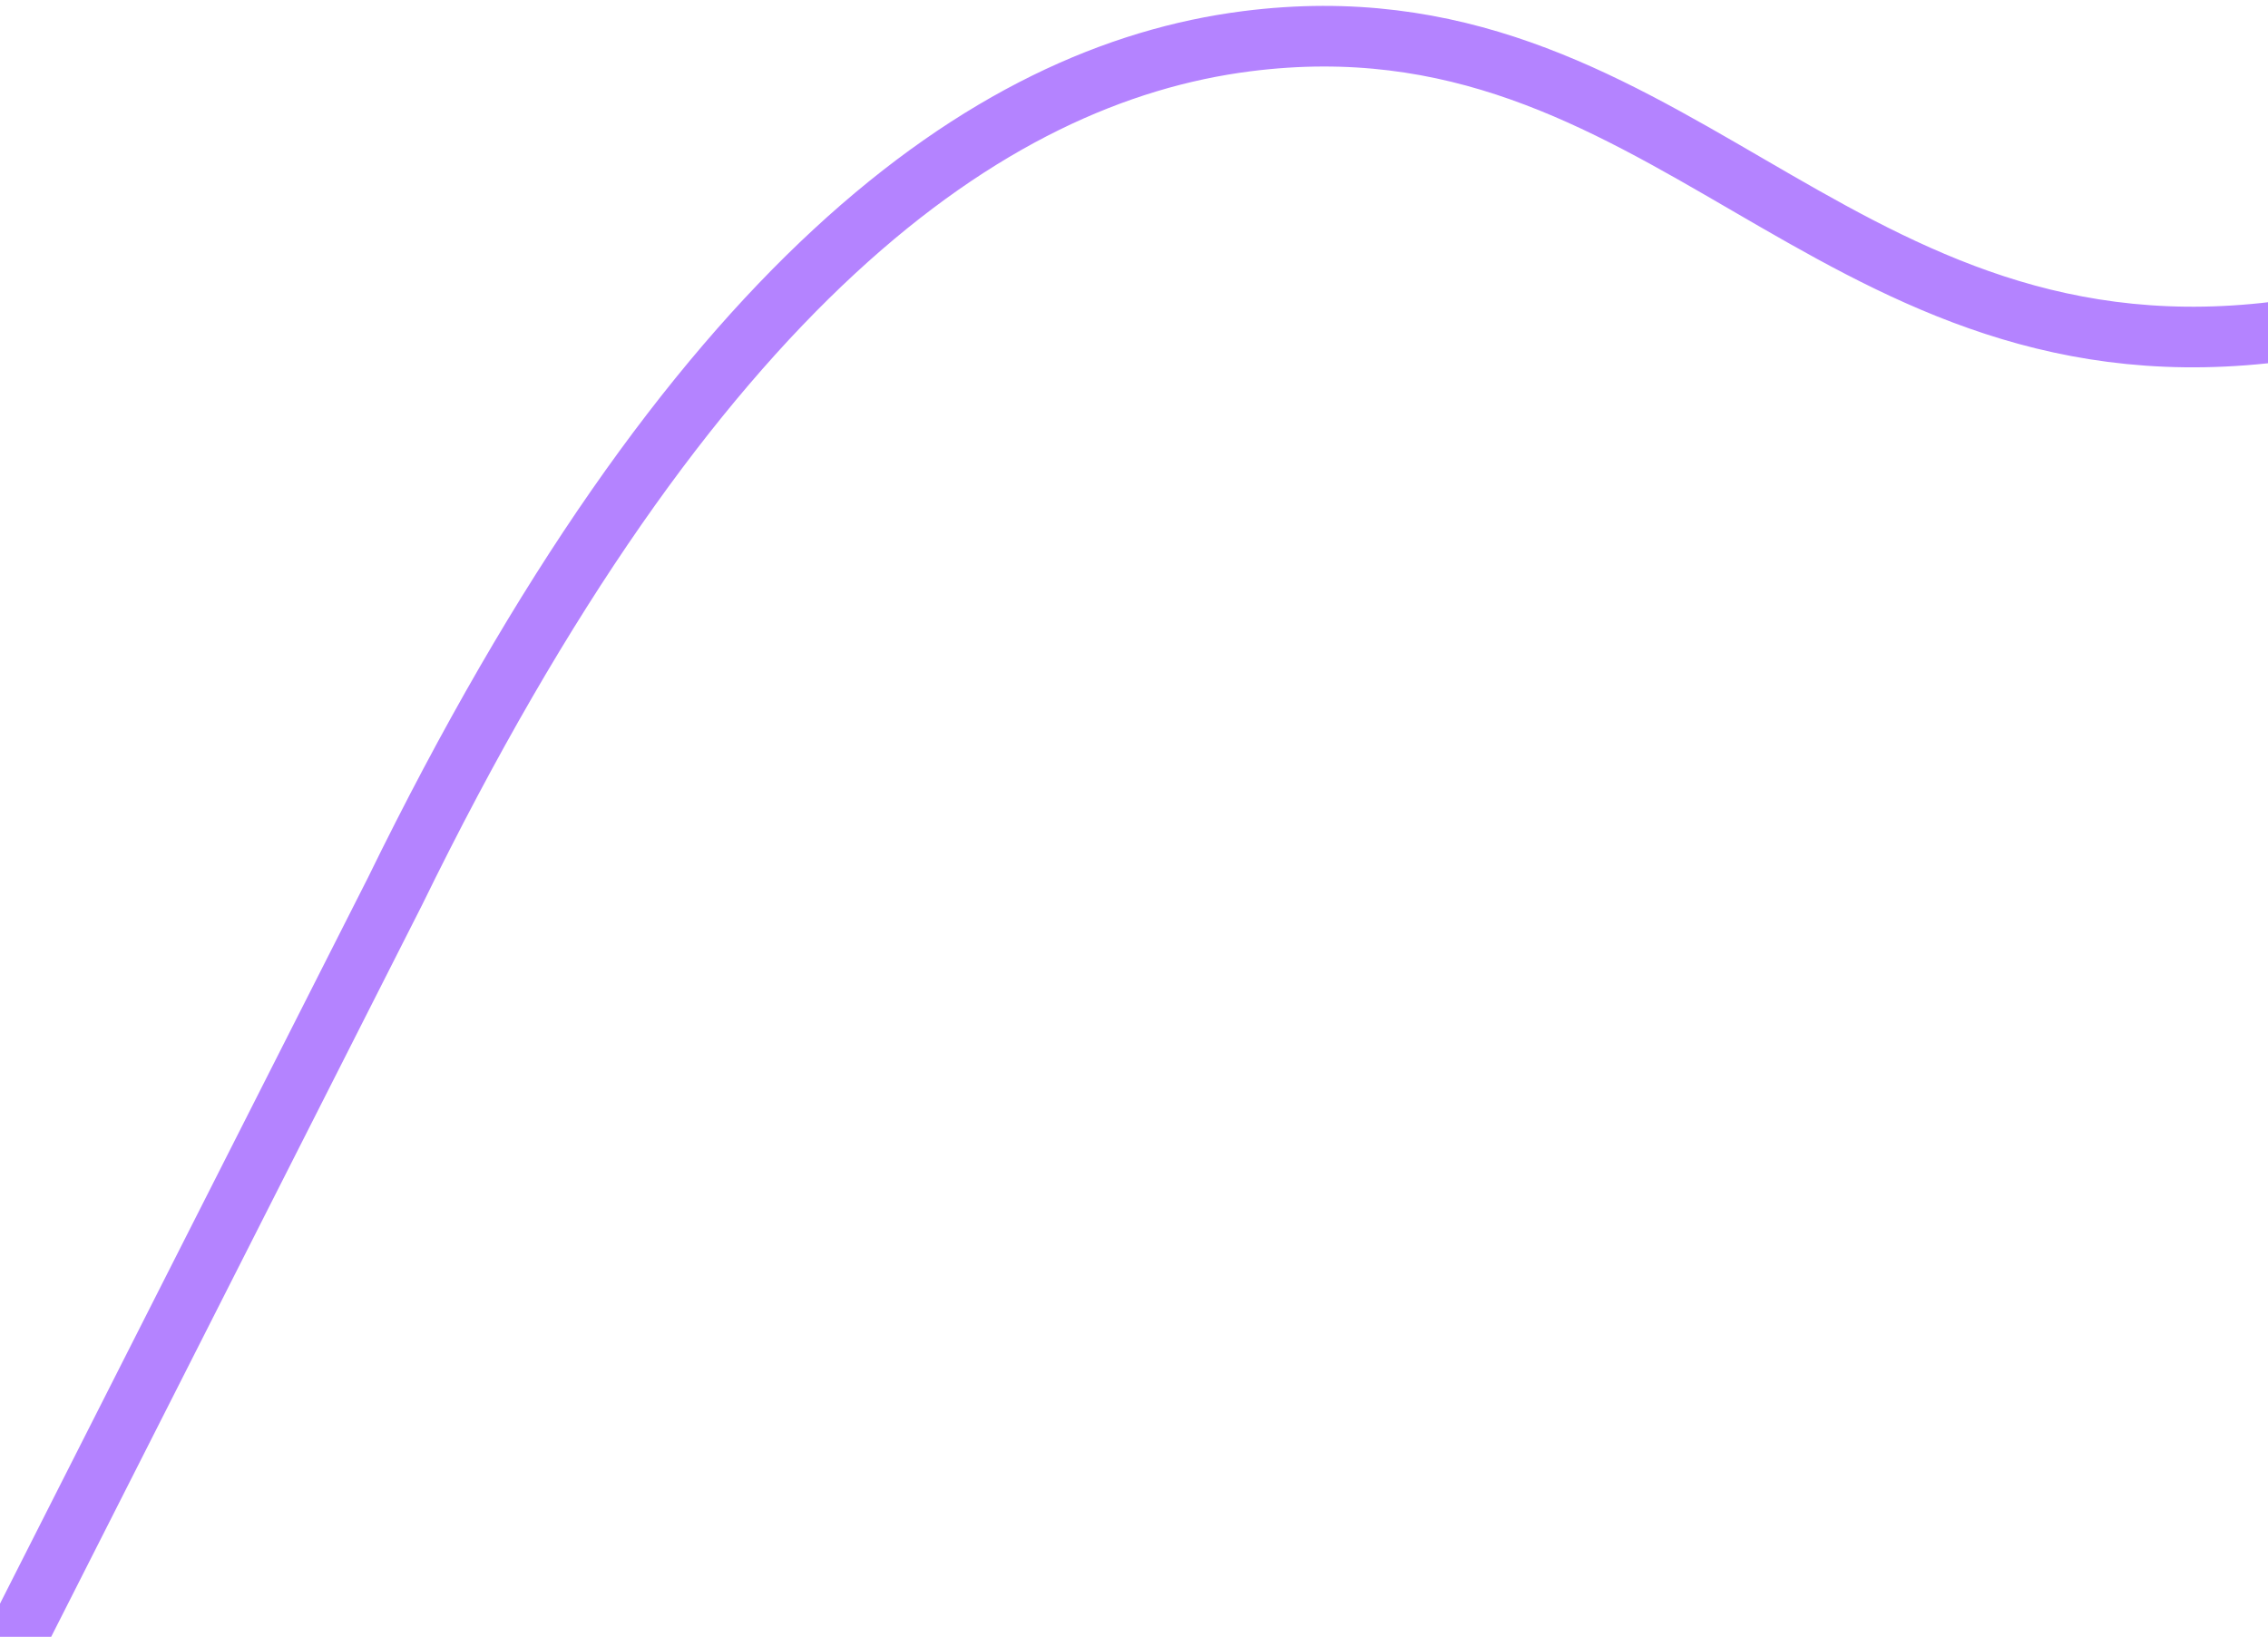 <?xml version="1.0" encoding="UTF-8"?> <svg xmlns="http://www.w3.org/2000/svg" width="187" height="135" viewBox="0 0 187 135" fill="none"><g clip-path="url(#clip0_3096_53)"><path d="M704.641 -120.372C662.126 -99.442 627.005 -144.803 581.705 -122.997C527.977 -97.145 528.233 -18.747 493.075 -17.532C462.466 -16.474 449.283 -75.436 416.971 -71.96C393.038 -69.383 391.616 -36.116 360.386 -26.952C331.248 -18.407 321.361 -44.078 289.159 -41.61C240.721 -37.891 234.434 22.408 186.714 27.477C150.462 31.33 137.316 -1.002 102.803 3.398C81.351 6.133 56.98 23.526 32.561 73.531L1.246 135.337" stroke="#B483FF" stroke-width="5" stroke-linecap="round" stroke-linejoin="round"></path></g><defs><clipPath id="clip0_3096_53"><rect width="187" height="135" fill="white"></rect></clipPath></defs></svg> 